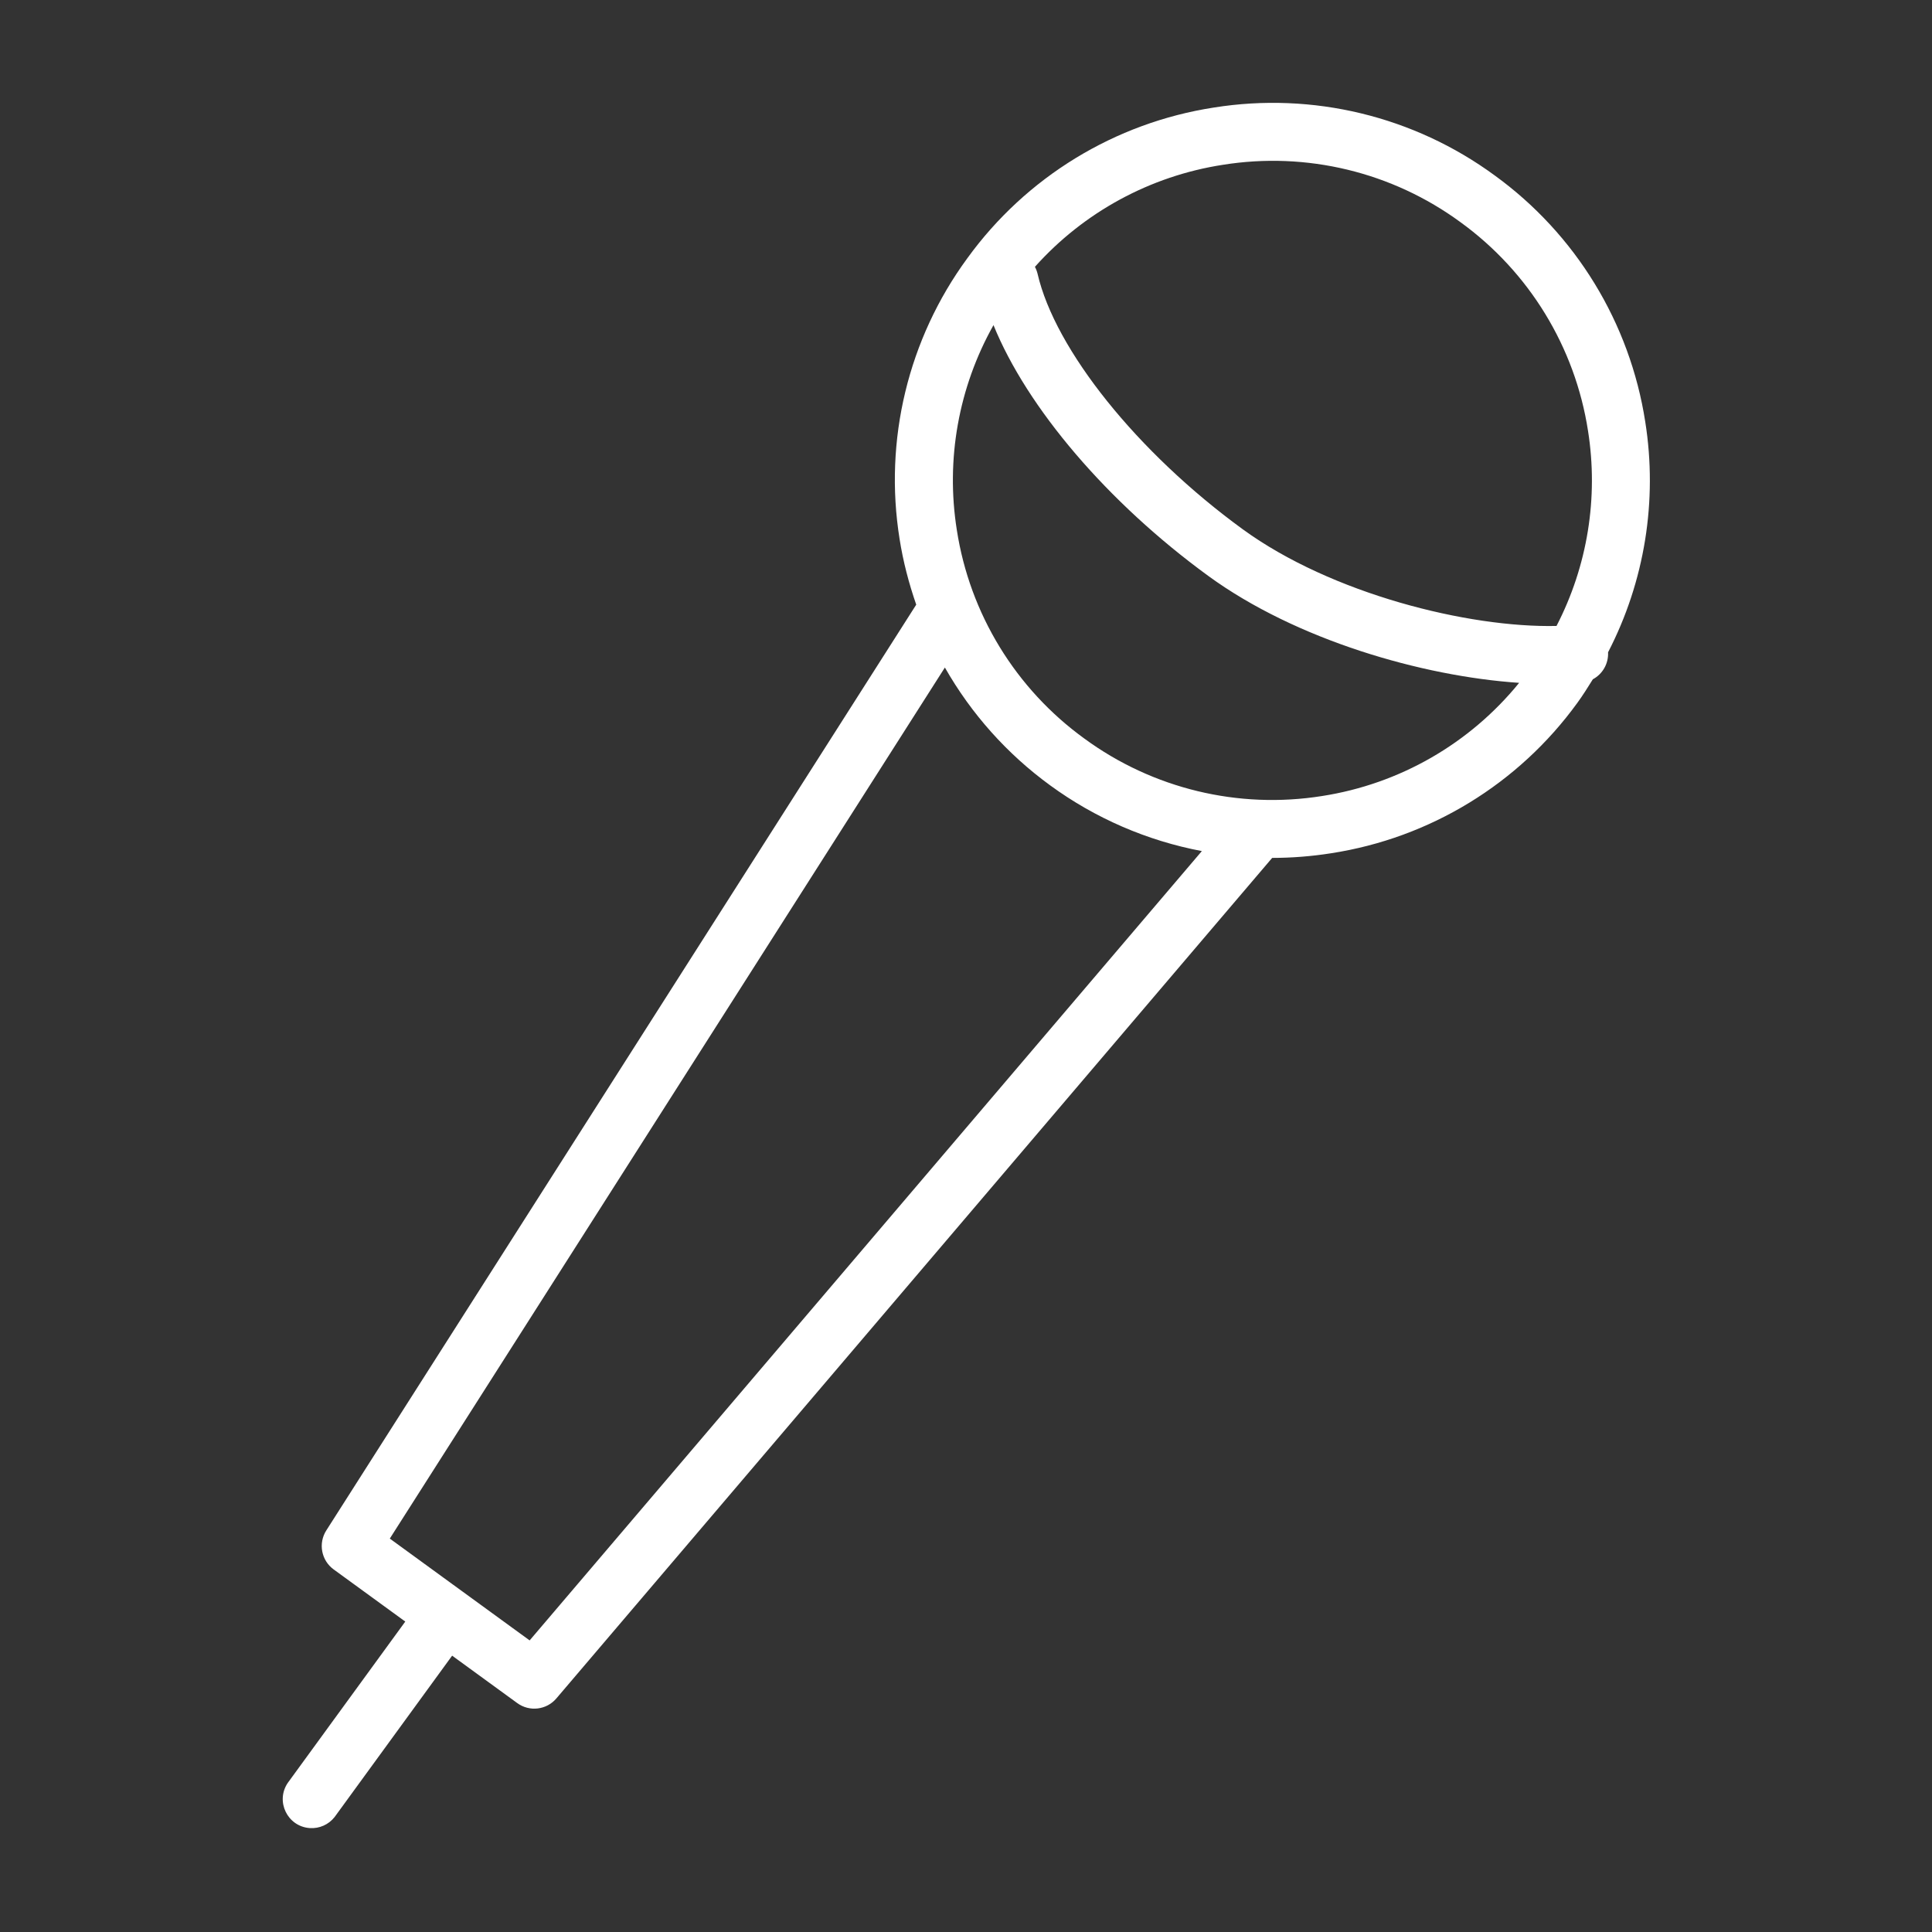 <?xml version="1.0" encoding="UTF-8"?> <svg xmlns="http://www.w3.org/2000/svg" viewBox="1950 2450 100 100" width="100" height="100"><rect x="1950" y="2450" width="100" height="100" fill="#333333" stroke="none"/><path fill="#ffffff" stroke="none" fill-opacity="1" stroke-width="1" stroke-opacity="1" color="rgb(51, 51, 51)" fill-rule="evenodd" font-size-adjust="none" id="tSvg86f53b3d0b" title="Path 1" d="M 2033.233 2483.763 C 2035.13 2480.095 2035.804 2475.917 2035.159 2471.839 C 2034.367 2466.715 2031.56 2462.12 2027.361 2459.077 C 2023.179 2456.013 2017.945 2454.749 2012.825 2455.567 C 2007.701 2456.359 2003.108 2459.168 2000.068 2463.368 C 1997.004 2467.548 1995.742 2472.78 1996.562 2477.897 C 1996.746 2479.068 1997.044 2480.2 1997.424 2481.297 C 1987.246 2497.27 1977.067 2513.242 1966.889 2529.215 C 1966.463 2529.883 1966.63 2530.768 1967.271 2531.234 C 1968.506 2532.133 1969.742 2533.033 1970.977 2533.932 C 1968.949 2536.717 1966.92 2539.501 1964.892 2542.286 C 1964.247 2543.245 1964.882 2544.542 1966.035 2544.621 C 1966.53 2544.655 1967.01 2544.442 1967.317 2544.052 C 1969.345 2541.267 1971.374 2538.482 1973.402 2535.697 C 1974.525 2536.515 1975.649 2537.333 1976.772 2538.151 C 1977.406 2538.614 1978.289 2538.509 1978.797 2537.911 C 1991.147 2523.409 2003.497 2508.907 2015.847 2494.405 C 2016.858 2494.404 2017.877 2494.325 2018.894 2494.165 C 2024.016 2493.377 2028.61 2490.57 2031.649 2486.372 C 2031.936 2485.978 2032.191 2485.568 2032.446 2485.159C 2032.944 2484.893 2033.262 2484.356 2033.233 2483.763Z M 2013.292 2458.531 C 2017.625 2457.836 2022.056 2458.906 2025.595 2461.501 C 2029.149 2464.076 2031.526 2467.966 2032.196 2472.303 C 2032.742 2475.756 2032.171 2479.293 2030.565 2482.399 C 2026.005 2482.503 2018.911 2480.736 2014.319 2477.391 C 2008.878 2473.426 2004.612 2468.111 2003.703 2464.165 C 2003.673 2464.042 2003.627 2463.923 2003.567 2463.811C 2006.099 2460.978 2009.537 2459.111 2013.292 2458.531Z M 1977.414 2534.907 C 1975.001 2533.15 1972.589 2531.394 1970.176 2529.637 C 1979.753 2514.608 1989.33 2499.58 1998.907 2484.551 C 2000.271 2486.948 2002.129 2489.028 2004.359 2490.652 C 2006.69 2492.354 2009.372 2493.516 2012.208 2494.052C 2000.61 2507.67 1989.012 2521.289 1977.414 2534.907Z M 2018.43 2491.202 C 2014.096 2491.893 2009.666 2490.823 2006.126 2488.228 C 2002.572 2485.655 2000.195 2481.767 1999.525 2477.431 C 1998.945 2473.784 1999.613 2470.047 2001.423 2466.828 C 2003.158 2471.099 2007.31 2475.997 2012.551 2479.817 C 2017.084 2483.119 2023.601 2485.005 2028.63 2485.344C 2026.073 2488.492 2022.438 2490.58 2018.43 2491.202Z"></path><defs></defs></svg> 